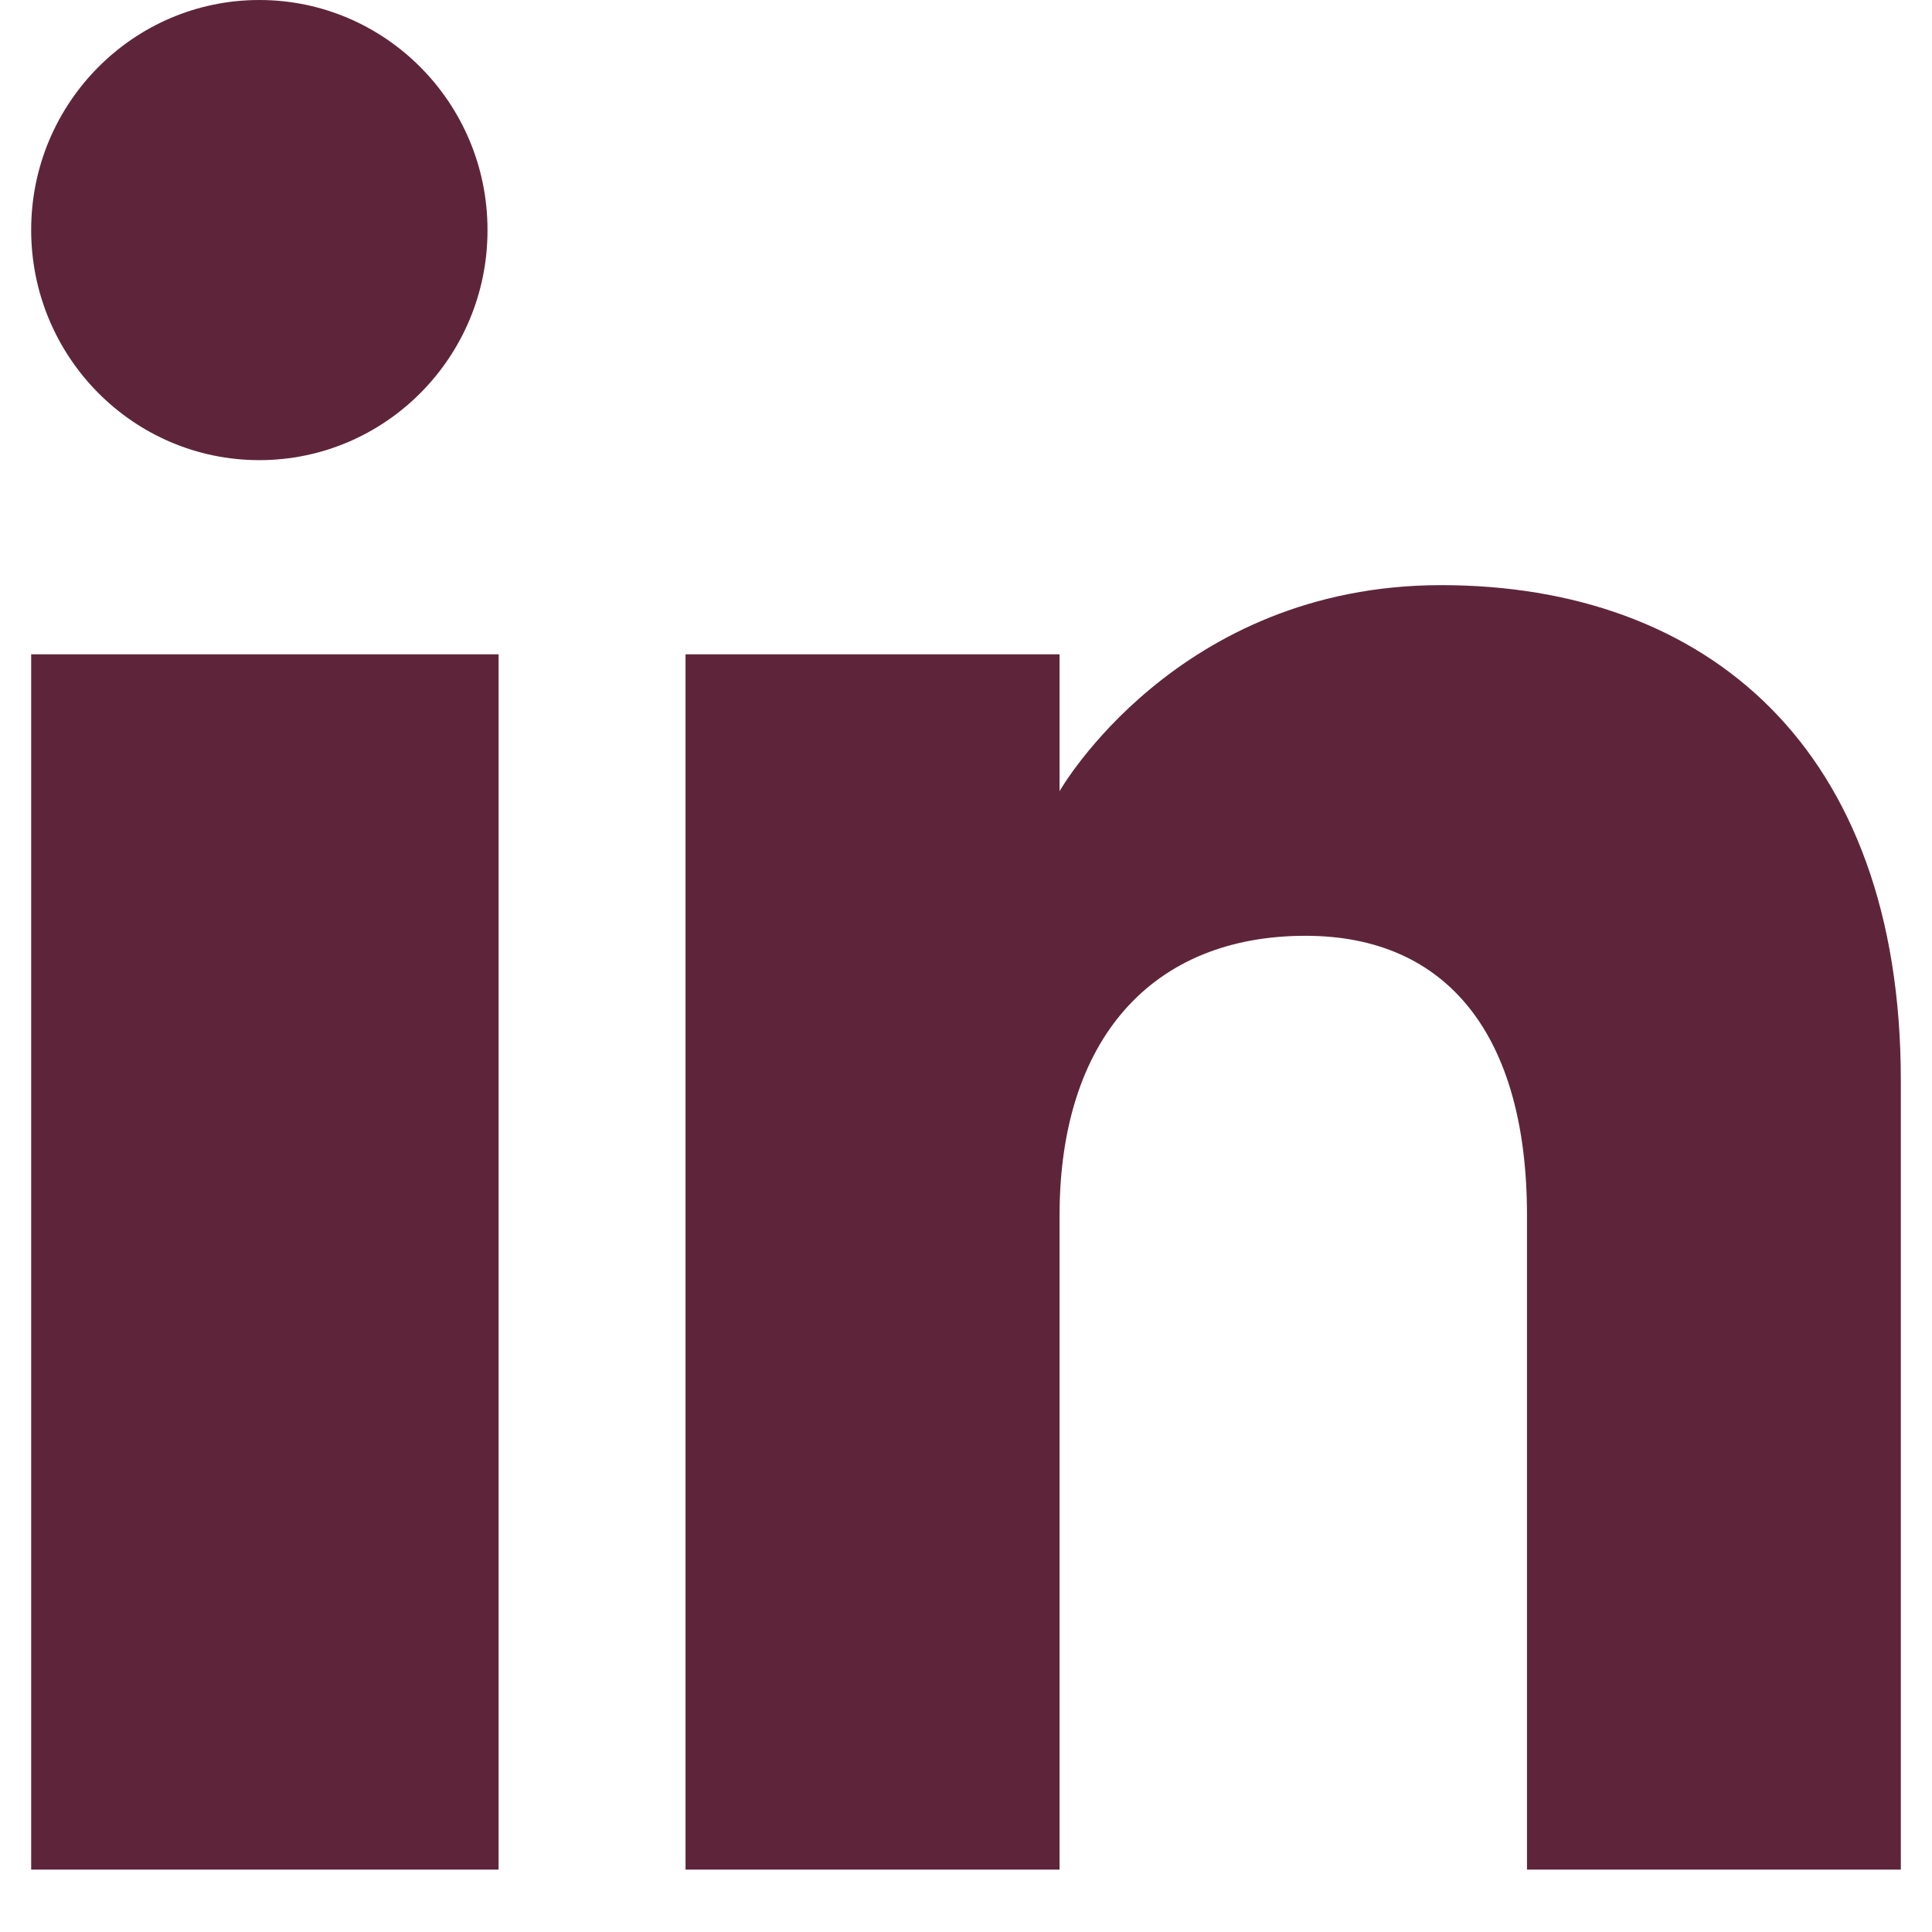 <svg xmlns="http://www.w3.org/2000/svg" xmlns:xlink="http://www.w3.org/1999/xlink" width="40" zoomAndPan="magnify" viewBox="0 0 30 30" height="40" preserveAspectRatio="xMidYMid meet" version="1.0"><defs><clipPath id="dfd85bb8bc"><path d="M 0.484 0 L 29.516 0 L 29.516 29.031 L 0.484 29.031 Z M 0.484 0 " clip-rule="nonzero"/></clipPath></defs><g clip-path="url(#dfd85bb8bc)"><path fill="#5e253a" d="M 29.516 29.031 L 23.711 29.031 L 23.711 18.871 C 23.711 16.086 22.48 14.531 20.273 14.531 C 17.875 14.531 16.453 16.152 16.453 18.871 L 16.453 29.031 L 10.645 29.031 L 10.645 10.16 L 16.453 10.16 L 16.453 12.285 C 16.453 12.285 18.273 9.086 22.379 9.086 C 26.484 9.086 29.516 11.594 29.516 16.777 Z M 4.027 7.145 C 2.07 7.145 0.484 5.543 0.484 3.57 C 0.484 1.602 2.07 0 4.027 0 C 5.984 0 7.57 1.602 7.57 3.57 C 7.574 5.543 5.984 7.145 4.027 7.145 Z M 0.484 29.031 L 7.742 29.031 L 7.742 10.16 L 0.484 10.16 Z M 0.484 29.031 " fill-opacity="1" fill-rule="evenodd"/></g></svg>
